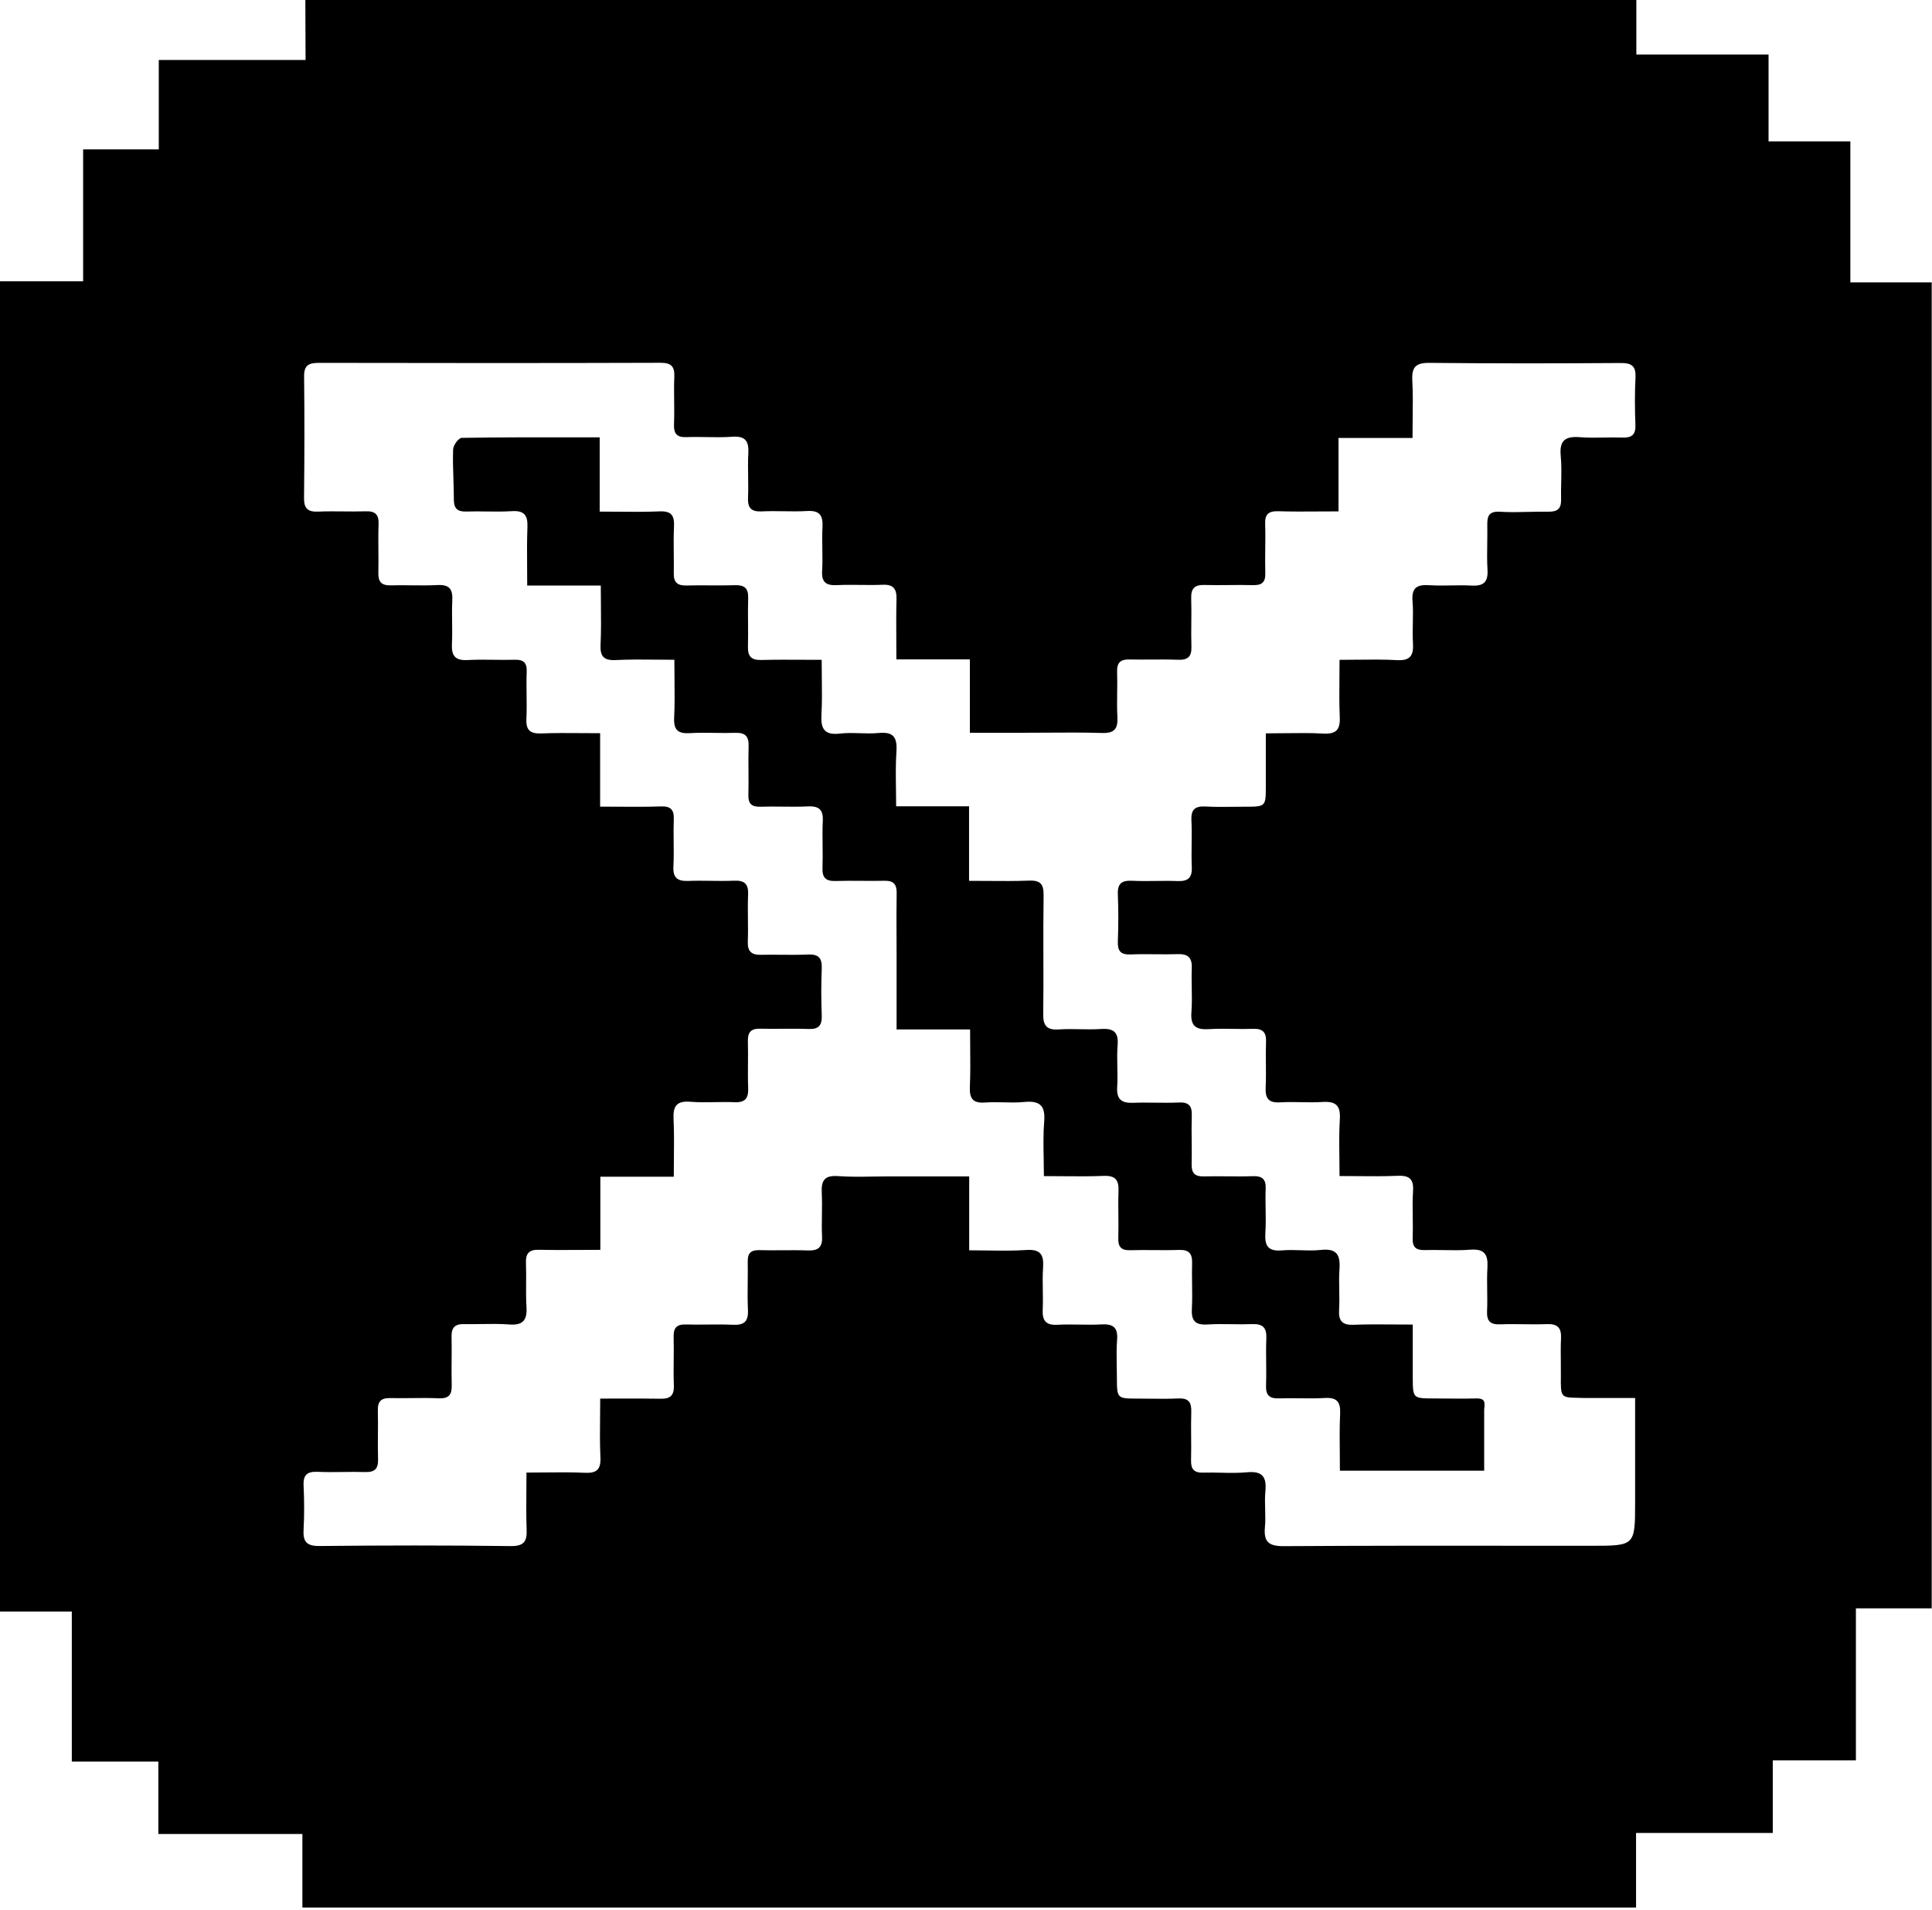 <svg width="261" height="258" viewBox="0 0 261 258" fill="none" xmlns="http://www.w3.org/2000/svg">
<path fill-rule="evenodd" clip-rule="evenodd" d="M221.06 0H41.25L41.28 8.1H21.45V20.18H11.23V37.99H0V217.66H9.7V237.92H21.39V247.71H40.85V257.64H221.02V247.57H239.49V237.76H250.72V217.23H260.96V38.14H249.97V19.1H238.92V7.36H221.06V0ZM81.103 158.93V168.81C80.148 168.81 79.231 168.815 78.337 168.82C76.442 168.831 74.651 168.841 72.823 168.8C71.483 168.76 71.003 169.28 71.053 170.59C71.089 171.49 71.082 172.391 71.075 173.292C71.066 174.364 71.058 175.435 71.123 176.5C71.233 178.26 70.703 179.03 68.813 178.89C67.548 178.791 66.279 178.811 65.011 178.831C64.234 178.843 63.458 178.855 62.683 178.84C61.483 178.81 60.973 179.3 61.003 180.52C61.027 181.572 61.018 182.627 61.01 183.682C61.001 184.814 60.992 185.947 61.023 187.08C61.053 188.37 60.653 188.92 59.263 188.86C58.033 188.804 56.801 188.817 55.566 188.831C54.612 188.841 53.658 188.852 52.703 188.83C51.473 188.81 51.013 189.29 51.043 190.51C51.072 191.567 51.063 192.626 51.055 193.686C51.046 194.813 51.037 195.942 51.073 197.07C51.113 198.41 50.603 198.87 49.283 198.82C48.298 198.787 47.311 198.8 46.324 198.814C45.196 198.828 44.068 198.843 42.943 198.79C41.533 198.73 40.943 199.16 41.013 200.63C41.103 202.6 41.123 204.58 41.013 206.54C40.913 208.2 41.373 208.83 43.183 208.81C51.793 208.72 60.403 208.71 69.003 208.82C70.883 208.84 71.203 208.11 71.143 206.52C71.08 204.787 71.095 203.044 71.11 201.269C71.116 200.483 71.123 199.691 71.123 198.89C72.021 198.89 72.879 198.881 73.709 198.873C75.558 198.854 77.268 198.837 78.973 198.92C80.593 199 81.193 198.5 81.113 196.83C81.029 195.026 81.047 193.217 81.066 191.359C81.074 190.55 81.083 189.731 81.083 188.9C81.899 188.9 82.691 188.898 83.466 188.895C85.473 188.89 87.363 188.884 89.253 188.92C90.543 188.94 91.083 188.48 91.033 187.13C90.99 185.98 91.001 184.827 91.012 183.672C91.021 182.639 91.031 181.605 91.003 180.57C90.973 179.35 91.413 178.85 92.653 178.89C93.607 178.917 94.561 178.908 95.514 178.898C96.679 178.887 97.842 178.875 99.003 178.93C100.503 179 101.113 178.51 101.043 176.95C100.984 175.679 100.997 174.404 101.011 173.128C101.02 172.216 101.029 171.303 101.013 170.39C100.993 169.26 101.443 168.82 102.573 168.85C103.598 168.878 104.626 168.871 105.655 168.864C106.813 168.856 107.973 168.848 109.133 168.89C110.523 168.94 111.123 168.49 111.053 167.02C111.009 166.055 111.022 165.087 111.036 164.121C111.05 163.115 111.064 162.11 111.013 161.11C110.933 159.48 111.353 158.72 113.193 158.85C114.768 158.962 116.353 158.937 117.937 158.912C118.616 158.901 119.295 158.89 119.973 158.89H130.933V168.87C131.79 168.87 132.62 168.883 133.43 168.895C135.236 168.922 136.941 168.947 138.633 168.83C140.553 168.7 141.033 169.44 140.913 171.2C140.843 172.213 140.859 173.231 140.876 174.249C140.89 175.131 140.904 176.013 140.863 176.89C140.793 178.38 141.293 179.01 142.853 178.93C143.838 178.875 144.826 178.89 145.812 178.905C146.798 178.92 147.783 178.935 148.763 178.88C150.353 178.79 151.043 179.26 150.913 180.95C150.822 182.114 150.843 183.282 150.864 184.452C150.873 184.961 150.883 185.471 150.883 185.98C150.888 187.457 150.89 188.187 151.256 188.548C151.614 188.9 152.319 188.9 153.713 188.9C154.266 188.9 154.821 188.907 155.376 188.913C156.645 188.928 157.916 188.943 159.183 188.88C160.543 188.82 160.973 189.37 160.933 190.67C160.897 191.793 160.906 192.918 160.915 194.045C160.923 195.106 160.932 196.168 160.903 197.23C160.873 198.45 161.323 198.94 162.563 198.9C163.347 198.876 164.135 198.894 164.924 198.911C166.108 198.938 167.293 198.964 168.463 198.85C170.583 198.65 171.133 199.51 170.943 201.45C170.868 202.245 170.89 203.05 170.913 203.855C170.935 204.66 170.958 205.465 170.883 206.26C170.703 208.25 171.383 208.84 173.423 208.83C184.022 208.761 194.622 208.768 205.222 208.776C208.482 208.778 211.742 208.78 215.003 208.78C220.893 208.78 220.893 208.78 220.893 202.85V188.82H214.043C213.72 188.809 213.429 188.803 213.168 188.797C210.856 188.748 210.828 188.747 210.863 185.8C210.87 185.154 210.863 184.507 210.856 183.861C210.845 182.829 210.833 181.798 210.883 180.77C210.953 179.37 210.443 178.79 209.003 178.84C207.942 178.88 206.882 178.868 205.823 178.855C204.765 178.843 203.707 178.83 202.653 178.87C201.313 178.92 200.833 178.42 200.893 177.09C200.935 176.161 200.922 175.229 200.909 174.298C200.894 173.256 200.879 172.215 200.943 171.18C201.043 169.44 200.543 168.64 198.633 168.79C197.437 168.884 196.234 168.864 195.03 168.844C194.19 168.83 193.351 168.815 192.513 168.84C191.313 168.87 190.793 168.49 190.843 167.21C190.878 166.268 190.864 165.324 190.85 164.38C190.833 163.209 190.815 162.038 190.893 160.87C191.003 159.16 190.323 158.74 188.743 158.81C186.981 158.887 185.215 158.871 183.379 158.854C182.588 158.847 181.785 158.84 180.963 158.84C180.963 157.997 180.952 157.181 180.943 156.386C180.92 154.567 180.898 152.851 181.003 151.14C181.123 149.25 180.393 148.72 178.623 148.84C177.678 148.9 176.728 148.883 175.778 148.865C174.828 148.848 173.878 148.83 172.933 148.89C171.353 148.98 170.913 148.34 170.983 146.85C171.035 145.789 171.024 144.723 171.014 143.655C171.004 142.68 170.994 141.704 171.033 140.73C171.083 139.4 170.573 138.91 169.253 138.96C168.381 138.991 167.508 138.977 166.635 138.963C165.535 138.945 164.436 138.928 163.343 139C161.583 139.11 160.803 138.61 160.953 136.71C161.037 135.62 161.017 134.52 160.998 133.418C160.983 132.549 160.967 131.679 161.003 130.81C161.063 129.39 160.543 128.82 159.113 128.87C158.105 128.903 157.098 128.894 156.092 128.884C154.98 128.873 153.87 128.863 152.763 128.91C151.383 128.97 150.963 128.44 151.013 127.13C151.093 125.02 151.103 122.9 151.013 120.79C150.953 119.32 151.553 118.89 152.953 118.96C154.017 119.012 155.084 118.999 156.151 118.986C157.129 118.974 158.107 118.962 159.083 119C160.483 119.05 161.063 118.57 161.003 117.12C160.959 116.088 160.97 115.053 160.981 114.018C160.992 112.938 161.004 111.858 160.953 110.78C160.883 109.31 161.463 108.86 162.863 108.93C164.095 109.001 165.338 108.986 166.58 108.972C167.091 108.966 167.602 108.96 168.113 108.96C171.003 108.96 171.003 108.96 171.003 106.16V99.05C171.892 99.05 172.747 99.039 173.576 99.029C175.385 99.006 177.076 98.984 178.763 99.08C180.513 99.18 181.073 98.55 180.993 96.84C180.916 95.083 180.932 93.316 180.948 91.495C180.955 90.715 180.963 89.924 180.963 89.12C181.807 89.12 182.623 89.111 183.417 89.102C185.257 89.082 186.985 89.062 188.703 89.16C190.513 89.26 190.983 88.55 190.883 86.88C190.826 85.992 190.845 85.096 190.864 84.199C190.886 83.196 190.907 82.192 190.823 81.2C190.673 79.37 191.423 78.93 193.093 79.04C194.071 79.102 195.056 79.087 196.04 79.071C196.956 79.056 197.871 79.042 198.783 79.09C200.383 79.18 201.043 78.66 200.953 76.99C200.881 75.782 200.898 74.567 200.916 73.35C200.927 72.523 200.939 71.696 200.923 70.87C200.903 69.62 201.213 69.03 202.673 69.12C203.951 69.203 205.237 69.171 206.523 69.138C207.42 69.116 208.317 69.094 209.213 69.11C210.433 69.13 210.923 68.67 210.893 67.45C210.873 66.692 210.89 65.929 210.907 65.165C210.933 63.956 210.959 62.745 210.843 61.55C210.643 59.43 211.513 58.9 213.453 59.05C214.533 59.136 215.62 59.117 216.705 59.098C217.519 59.084 218.333 59.07 219.143 59.1C220.433 59.15 220.993 58.73 220.933 57.36C220.853 55.25 220.833 53.13 220.943 51.02C221.023 49.47 220.473 49.02 218.943 49.03C210.333 49.09 201.723 49.1 193.113 49.01C191.263 48.99 190.693 49.58 190.793 51.38C190.883 53.115 190.863 54.85 190.842 56.664C190.832 57.475 190.823 58.301 190.823 59.15H180.823V69.07C179.93 69.07 179.065 69.076 178.219 69.081C176.307 69.094 174.492 69.106 172.683 69.05C171.333 69.01 170.863 69.49 170.913 70.82C170.954 71.936 170.94 73.055 170.925 74.175C170.912 75.243 170.899 76.311 170.933 77.38C170.973 78.63 170.493 79.06 169.273 79.03C168.183 79 167.091 79.01 165.997 79.02C164.903 79.03 163.808 79.04 162.713 79.01C161.393 78.97 160.883 79.48 160.923 80.8C160.958 81.89 160.948 82.982 160.938 84.076C160.928 85.169 160.918 86.265 160.953 87.36C160.993 88.71 160.453 89.16 159.143 89.11C157.947 89.066 156.749 89.073 155.549 89.081C154.561 89.087 153.572 89.093 152.583 89.07C151.383 89.04 150.873 89.49 150.913 90.73C150.945 91.661 150.933 92.593 150.921 93.524C150.907 94.633 150.893 95.741 150.953 96.85C151.033 98.44 150.553 99.05 148.873 99C146.417 98.923 143.951 98.939 141.485 98.956C140.447 98.963 139.41 98.97 138.373 98.97H131.023V89.06H121.093C121.093 88.186 121.088 87.337 121.084 86.507C121.073 84.576 121.064 82.746 121.113 80.92C121.143 79.53 120.693 78.92 119.233 78.98C118.234 79.024 117.234 79.013 116.233 79.002C115.189 78.99 114.144 78.979 113.103 79.03C111.633 79.1 110.963 78.69 111.063 77.08C111.124 76.083 111.107 75.082 111.091 74.08C111.075 73.112 111.059 72.143 111.113 71.18C111.193 69.6 110.723 68.92 109.033 69.02C107.982 69.082 106.925 69.067 105.868 69.051C104.883 69.036 103.896 69.022 102.913 69.07C101.453 69.14 100.983 68.59 101.053 67.17C101.096 66.223 101.081 65.273 101.067 64.324C101.051 63.3 101.036 62.278 101.093 61.26C101.183 59.6 100.723 58.85 98.903 58.99C97.767 59.074 96.626 59.055 95.483 59.035C94.583 59.02 93.682 59.005 92.783 59.04C91.413 59.1 91.003 58.57 91.053 57.25C91.098 56.195 91.085 55.138 91.073 54.08C91.06 53.023 91.048 51.965 91.093 50.91C91.153 49.49 90.693 49 89.233 49C73.843 49.05 58.443 49.04 43.053 49.01C41.703 49.01 41.063 49.34 41.083 50.84C41.143 56.31 41.133 61.78 41.073 67.25C41.053 68.71 41.613 69.16 43.003 69.1C44.116 69.053 45.229 69.064 46.341 69.074C47.346 69.084 48.351 69.093 49.353 69.06C50.663 69.01 51.193 69.45 51.143 70.81C51.099 71.999 51.109 73.191 51.119 74.384C51.127 75.379 51.135 76.374 51.113 77.37C51.083 78.58 51.533 79.09 52.773 79.06C53.71 79.034 54.647 79.044 55.583 79.055C56.765 79.068 57.945 79.082 59.123 79.02C60.693 78.94 61.173 79.56 61.103 81.06C61.053 82.045 61.065 83.033 61.078 84.02C61.09 85.006 61.103 85.99 61.053 86.97C60.973 88.55 61.473 89.24 63.153 89.15C64.34 89.082 65.536 89.097 66.733 89.113C67.654 89.124 68.575 89.136 69.493 89.11C70.713 89.07 71.203 89.48 71.153 90.74C71.114 91.749 71.126 92.761 71.138 93.772C71.152 94.876 71.165 95.979 71.113 97.08C71.033 98.64 71.643 99.12 73.143 99.06C74.917 98.99 76.695 99.003 78.586 99.018C79.392 99.024 80.218 99.03 81.073 99.03V108.95C81.932 108.95 82.764 108.955 83.577 108.96C85.545 108.972 87.399 108.984 89.253 108.92C90.603 108.87 91.073 109.34 91.023 110.67C90.985 111.658 90.996 112.647 91.007 113.637C91.019 114.762 91.031 115.888 90.973 117.01C90.893 118.59 91.533 119.04 93.013 118.98C94.01 118.941 95.01 118.954 96.01 118.968C97.055 118.982 98.1 118.996 99.143 118.95C100.553 118.89 101.123 119.35 101.063 120.81C101.017 121.89 101.028 122.972 101.04 124.054C101.051 125.087 101.062 126.12 101.023 127.15C100.973 128.49 101.503 128.99 102.803 128.96C103.72 128.938 104.637 128.947 105.553 128.955C106.755 128.966 107.955 128.977 109.153 128.92C110.623 128.86 111.073 129.43 111.013 130.84C110.923 132.95 110.933 135.07 111.013 137.18C111.053 138.49 110.603 139.03 109.253 138.98C108.057 138.936 106.859 138.943 105.659 138.951C104.671 138.957 103.682 138.963 102.693 138.94C101.473 138.91 101.003 139.4 101.033 140.62C101.061 141.613 101.054 142.608 101.047 143.603C101.038 144.723 101.03 145.843 101.073 146.96C101.123 148.35 100.663 148.94 99.203 148.87C98.327 148.83 97.449 148.845 96.572 148.861C95.476 148.88 94.381 148.899 93.293 148.81C91.383 148.65 90.903 149.41 90.993 151.18C91.076 152.925 91.058 154.675 91.039 156.493C91.031 157.29 91.023 158.101 91.023 158.93H81.103ZM200.503 198.64H195.103H181.013C181.013 197.885 181.005 197.123 180.997 196.358C180.978 194.56 180.958 192.74 181.043 190.93C181.113 189.3 180.573 188.72 178.933 188.82C177.81 188.886 176.681 188.873 175.551 188.86C174.638 188.849 173.724 188.839 172.813 188.87C171.493 188.92 170.983 188.46 171.033 187.11C171.072 186.08 171.061 185.047 171.05 184.014C171.038 182.932 171.027 181.85 171.073 180.77C171.133 179.36 170.633 178.79 169.203 178.84C168.284 178.876 167.358 178.863 166.433 178.85C165.314 178.835 164.194 178.819 163.083 178.89C161.403 178.99 160.923 178.32 161.013 176.73C161.074 175.603 161.058 174.469 161.042 173.334C161.029 172.426 161.016 171.517 161.043 170.61C161.083 169.3 160.603 168.77 159.263 168.82C158.143 168.861 157.022 168.852 155.899 168.843C154.834 168.835 153.768 168.826 152.703 168.86C151.453 168.89 151.033 168.41 151.073 167.19C151.107 166.162 151.096 165.132 151.085 164.101C151.073 163.017 151.062 161.932 151.103 160.85C151.163 159.36 150.663 158.76 149.103 158.82C147.288 158.897 145.469 158.881 143.56 158.865C142.734 158.857 141.89 158.85 141.023 158.85C141.023 158.028 141.008 157.229 140.994 156.446C140.962 154.723 140.932 153.08 141.063 151.45C141.243 149.26 140.413 148.64 138.343 148.84C137.427 148.93 136.503 148.908 135.579 148.887C134.748 148.868 133.917 148.848 133.093 148.91C131.383 149.04 130.953 148.33 131.023 146.76C131.099 145.048 131.084 143.33 131.067 141.504C131.06 140.706 131.053 139.888 131.053 139.04H121.123V128.72C121.123 127.893 121.119 127.065 121.115 126.237C121.107 124.37 121.098 122.5 121.133 120.63C121.153 119.41 120.683 118.93 119.463 118.96C118.446 118.983 117.426 118.976 116.406 118.969C115.239 118.961 114.071 118.953 112.903 118.99C111.593 119.03 111.063 118.58 111.113 117.23C111.151 116.221 111.139 115.21 111.127 114.198C111.114 113.095 111.1 111.991 111.153 110.89C111.233 109.32 110.613 108.85 109.113 108.92C107.984 108.974 106.853 108.961 105.721 108.949C104.738 108.938 103.754 108.928 102.773 108.96C101.543 109 101.063 108.57 101.103 107.33C101.132 106.273 101.123 105.214 101.115 104.154C101.106 103.027 101.097 101.899 101.133 100.77C101.173 99.45 100.673 98.94 99.353 98.98C98.432 99.011 97.513 98.999 96.596 98.986C95.47 98.97 94.346 98.954 93.223 99.02C91.623 99.12 90.993 98.63 91.073 96.95C91.156 95.245 91.138 93.535 91.12 91.689C91.111 90.861 91.103 90.005 91.103 89.11C90.305 89.11 89.518 89.102 88.74 89.095C86.864 89.076 85.036 89.058 83.213 89.15C81.533 89.23 81.053 88.65 81.133 87.03C81.216 85.271 81.198 83.512 81.18 81.647C81.171 80.818 81.163 79.969 81.163 79.09H71.223C71.223 78.242 71.216 77.422 71.21 76.621C71.196 74.74 71.183 72.965 71.253 71.19C71.313 69.6 70.823 68.93 69.143 69.04C68.006 69.113 66.863 69.098 65.719 69.083C64.82 69.071 63.92 69.059 63.023 69.09C61.793 69.13 61.313 68.69 61.313 67.46C61.313 66.535 61.282 65.609 61.252 64.685C61.209 63.351 61.165 62.019 61.213 60.69C61.233 60.13 61.953 59.15 62.373 59.14C67.329 59.059 72.285 59.063 77.406 59.068C78.599 59.069 79.8 59.07 81.013 59.07V69.1C81.888 69.1 82.737 69.107 83.566 69.115C85.472 69.131 87.278 69.147 89.083 69.07C90.643 69 91.123 69.57 91.053 71.08C90.994 72.311 91.007 73.545 91.021 74.779C91.03 75.66 91.039 76.541 91.023 77.42C90.993 78.64 91.503 79.11 92.713 79.08C93.767 79.051 94.824 79.057 95.882 79.063C97.012 79.07 98.142 79.076 99.273 79.04C100.583 79 101.123 79.45 101.073 80.8C101.037 81.923 101.046 83.048 101.055 84.175C101.063 85.236 101.072 86.298 101.043 87.36C101.013 88.69 101.533 89.17 102.853 89.14C104.677 89.091 106.501 89.101 108.434 89.111C109.267 89.115 110.12 89.12 111.003 89.12C111.003 89.922 111.012 90.704 111.022 91.471C111.042 93.189 111.063 94.835 110.973 96.48C110.863 98.38 111.313 99.33 113.473 99.08C114.36 98.977 115.265 99.004 116.172 99.031C117.023 99.057 117.875 99.082 118.713 99C120.723 98.81 121.223 99.61 121.103 101.49C120.992 103.141 121.015 104.797 121.04 106.537C121.051 107.306 121.063 108.091 121.063 108.9H130.913V118.97C131.771 118.97 132.604 118.976 133.419 118.982C135.341 118.997 137.164 119.01 138.983 118.94C140.503 118.88 141.003 119.35 140.983 120.91C140.942 123.646 140.948 126.385 140.954 129.123C140.961 131.71 140.967 134.296 140.933 136.88C140.903 138.46 141.333 139.15 143.023 139.04C143.968 138.975 144.918 138.993 145.868 139.01C146.818 139.028 147.768 139.045 148.713 138.98C150.393 138.87 151.123 139.35 150.983 141.15C150.904 142.131 150.924 143.12 150.944 144.109C150.962 145.017 150.98 145.926 150.923 146.83C150.823 148.51 151.543 149.01 153.103 148.95C154.099 148.911 155.098 148.922 156.096 148.933C157.143 148.945 158.189 148.956 159.233 148.91C160.593 148.84 161.043 149.35 161.003 150.67C160.965 151.828 160.976 152.989 160.987 154.151C160.997 155.176 161.006 156.203 160.983 157.23C160.953 158.45 161.413 158.92 162.643 158.89C163.672 158.862 164.706 158.871 165.74 158.881C166.896 158.892 168.052 158.902 169.203 158.86C170.523 158.81 171.043 159.25 170.983 160.6C170.946 161.491 170.962 162.386 170.977 163.281C170.995 164.356 171.014 165.431 170.943 166.5C170.823 168.27 171.303 169.05 173.213 168.88C174.039 168.808 174.877 168.835 175.715 168.861C176.632 168.89 177.549 168.919 178.453 168.82C180.593 168.58 181.093 169.51 180.953 171.42C180.886 172.359 180.904 173.302 180.922 174.243C180.939 175.126 180.956 176.009 180.903 176.89C180.813 178.4 181.303 178.99 182.863 178.93C184.634 178.86 186.416 178.873 188.324 178.888C189.141 178.894 189.98 178.9 190.853 178.9V185.96C190.863 188.87 190.863 188.87 193.673 188.88C194.148 188.883 194.624 188.887 195.099 188.891C196.523 188.904 197.946 188.918 199.363 188.88C200.453 188.85 200.683 189.17 200.503 190.33V195.33V196.89V198.64Z" fill="black"/>
</svg>
